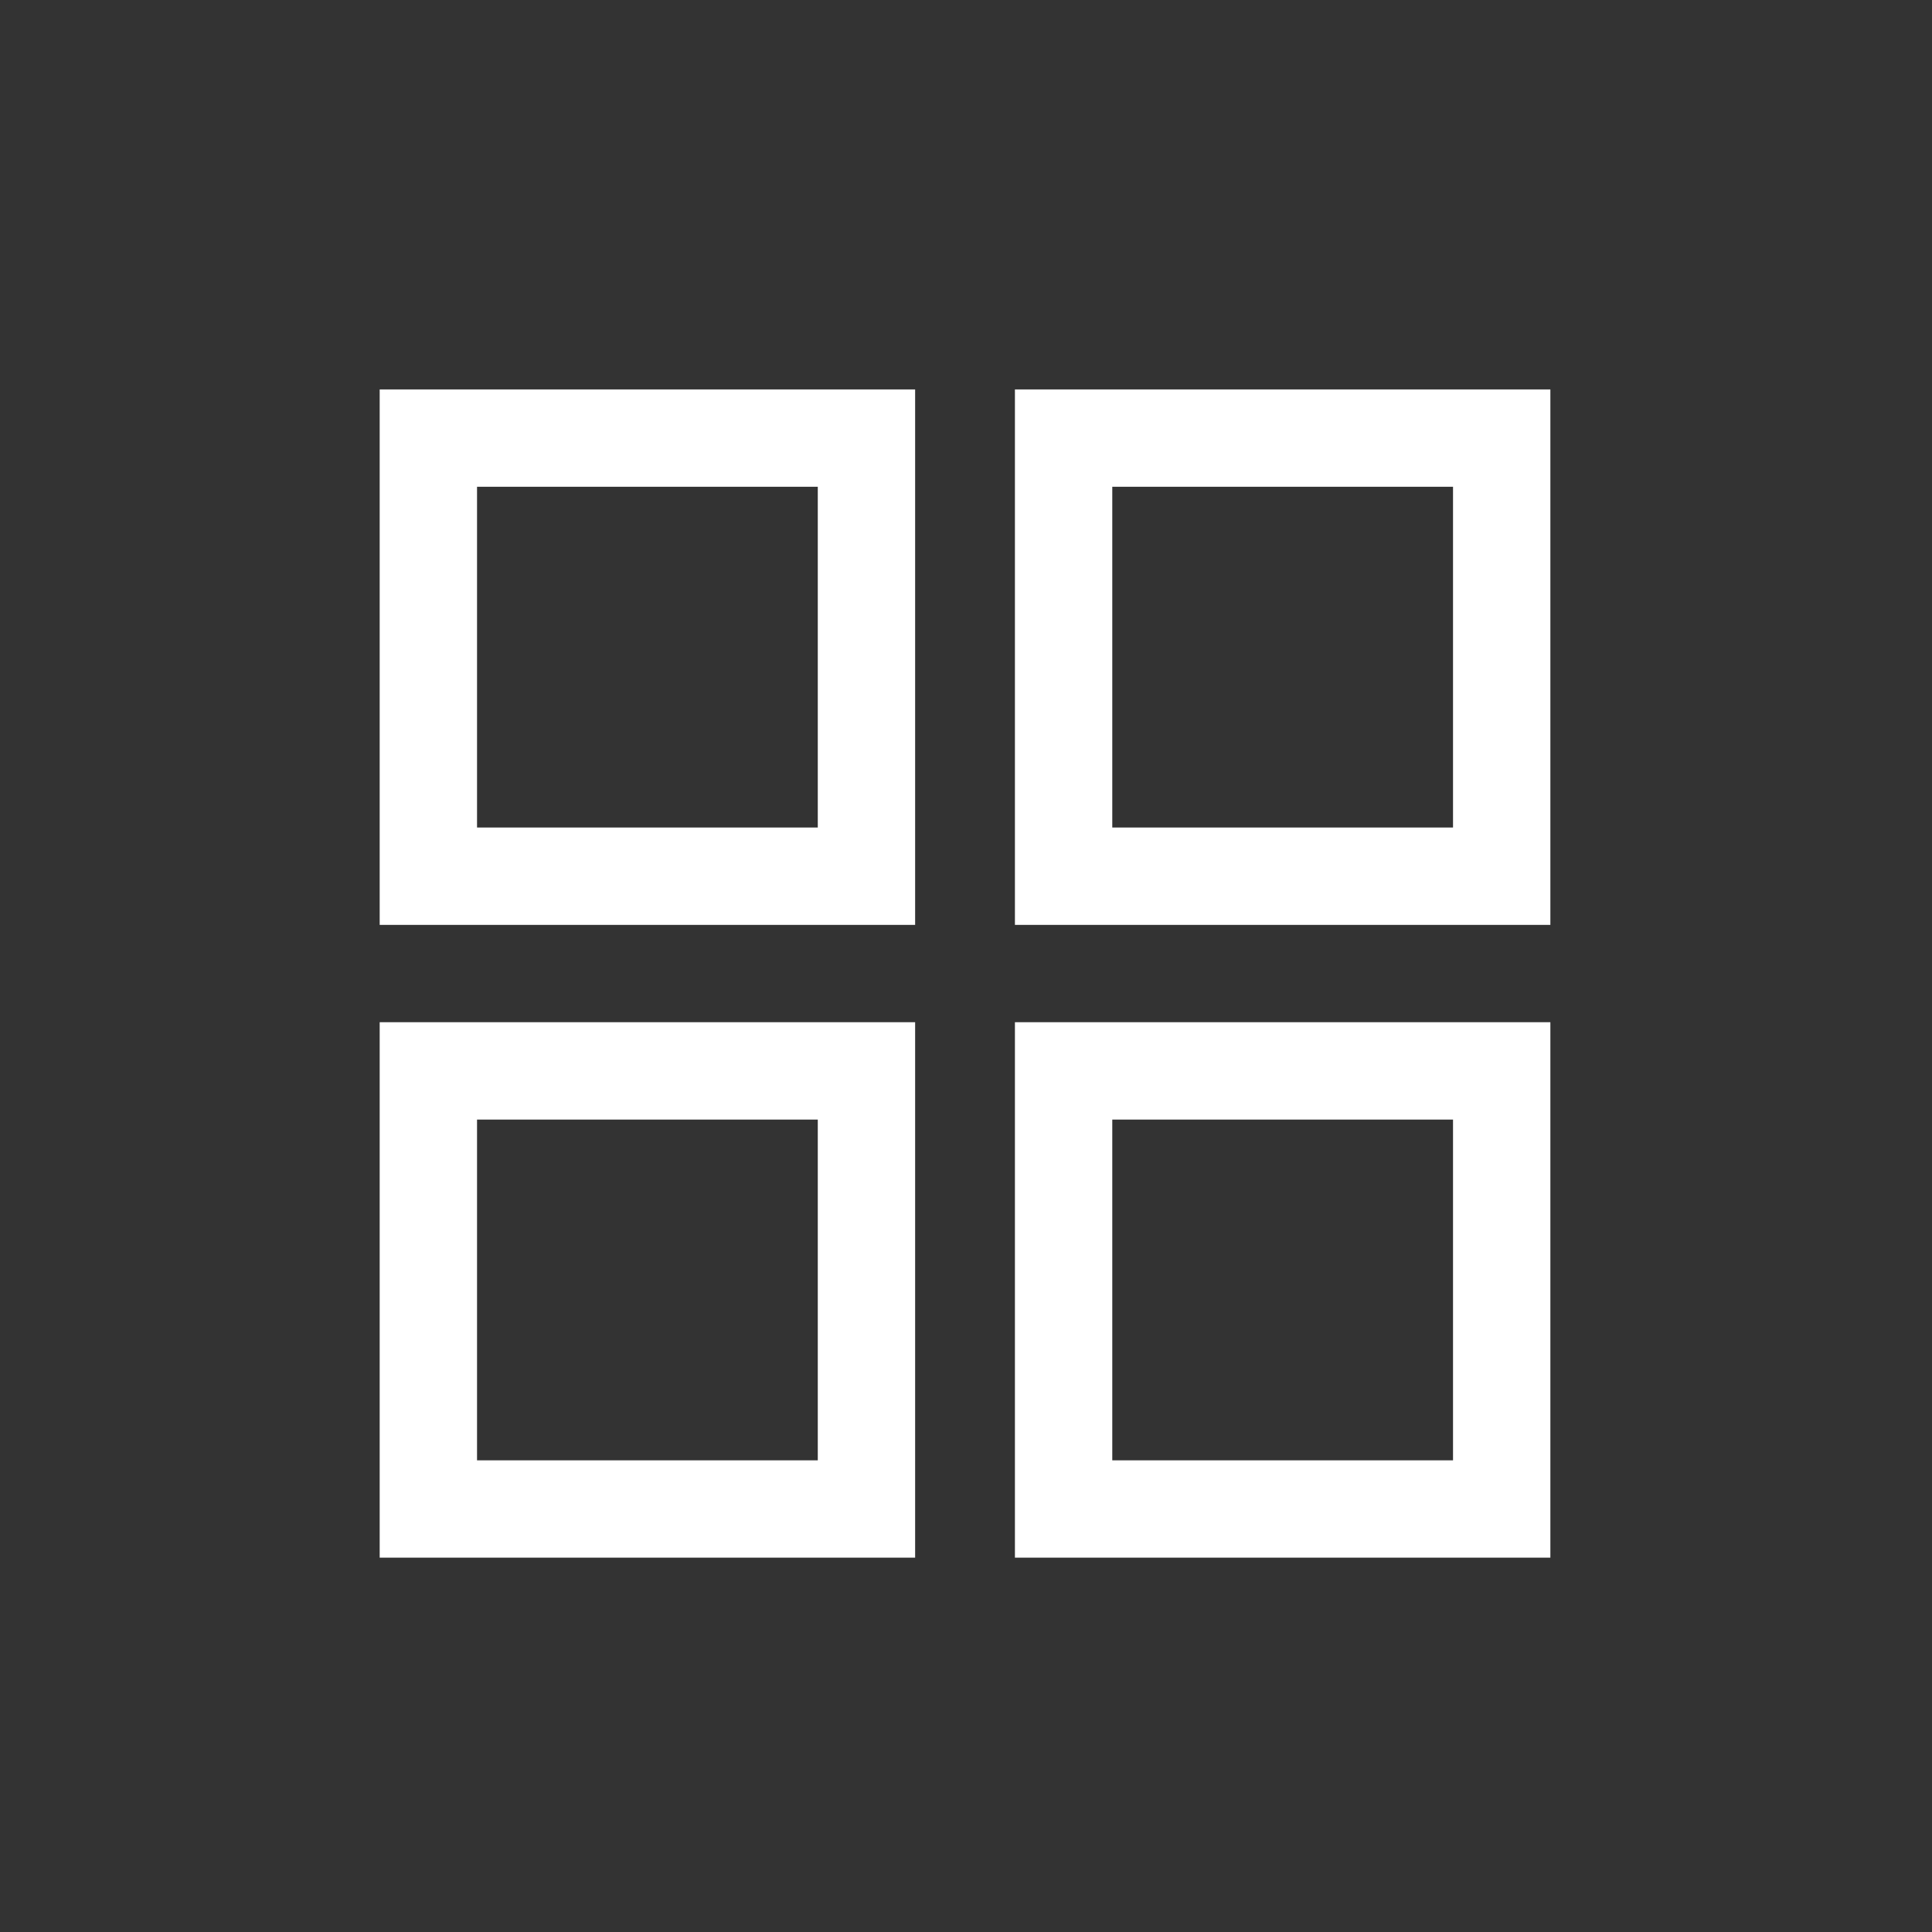 <svg height='300px' width='300px'  fill="#ffffff" xmlns="http://www.w3.org/2000/svg" data-name="Слой 1" viewBox="0 0 39.69 39.69" x="0px" y="0px"><rect x="0" y="0" width="39.69" height="39.69" fill="#333333" stroke="none"/><title>Монтажная область 2 копия 13</title><path d="M7.8,19h11V8H7.8Zm2-9h7v7h-7Z"></path><path d="M20.85,19h11V8h-11Zm2-9h7v7h-7Z"></path><path d="M7.8,32h11V21H7.8Zm2-9h7v7h-7Z"></path><path d="M20.85,32h11V21h-11Zm2-9h7v7h-7Z"></path></svg>
